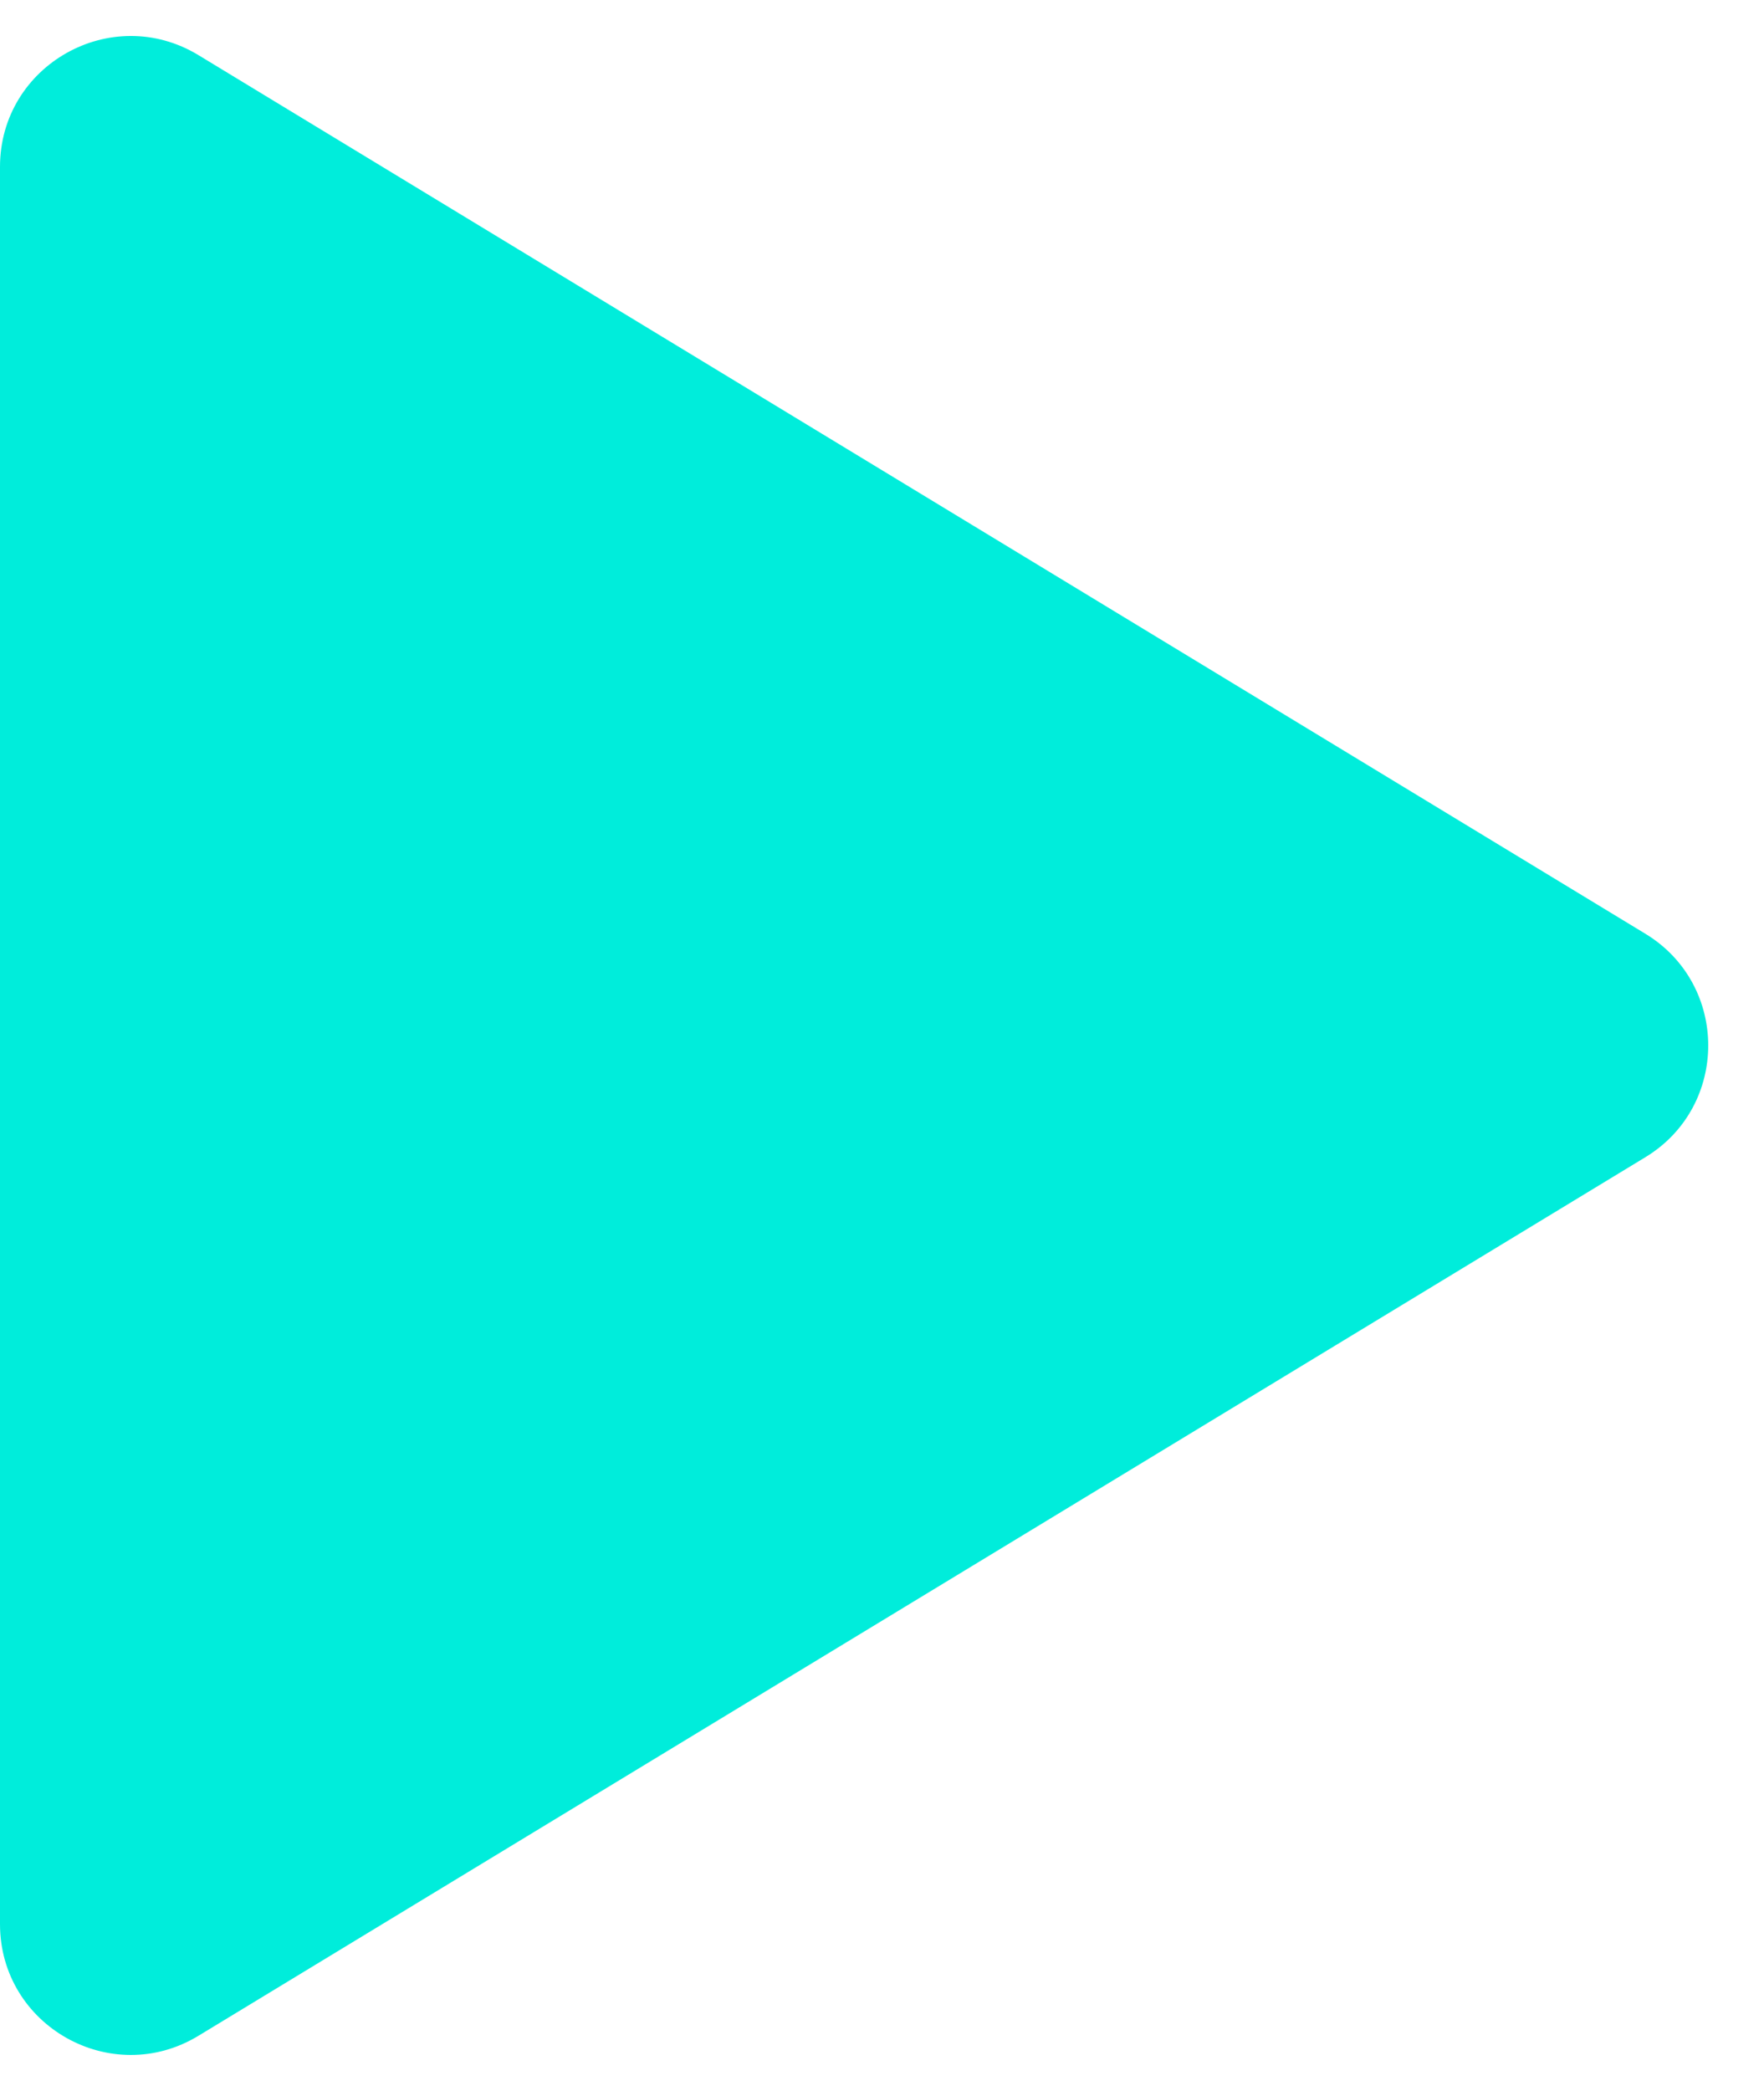 <svg width="27" height="32" viewBox="0 0 27 32" fill="none" xmlns="http://www.w3.org/2000/svg">
<path d="M25.184 14.29L3.038 0.844C1.705 0.035 0 0.995 0 2.554V29.446C0 31.005 1.705 31.965 3.038 31.155L25.184 17.71C26.467 16.931 26.467 15.069 25.184 14.29Z" fill="#00EDDB"/>
</svg>
